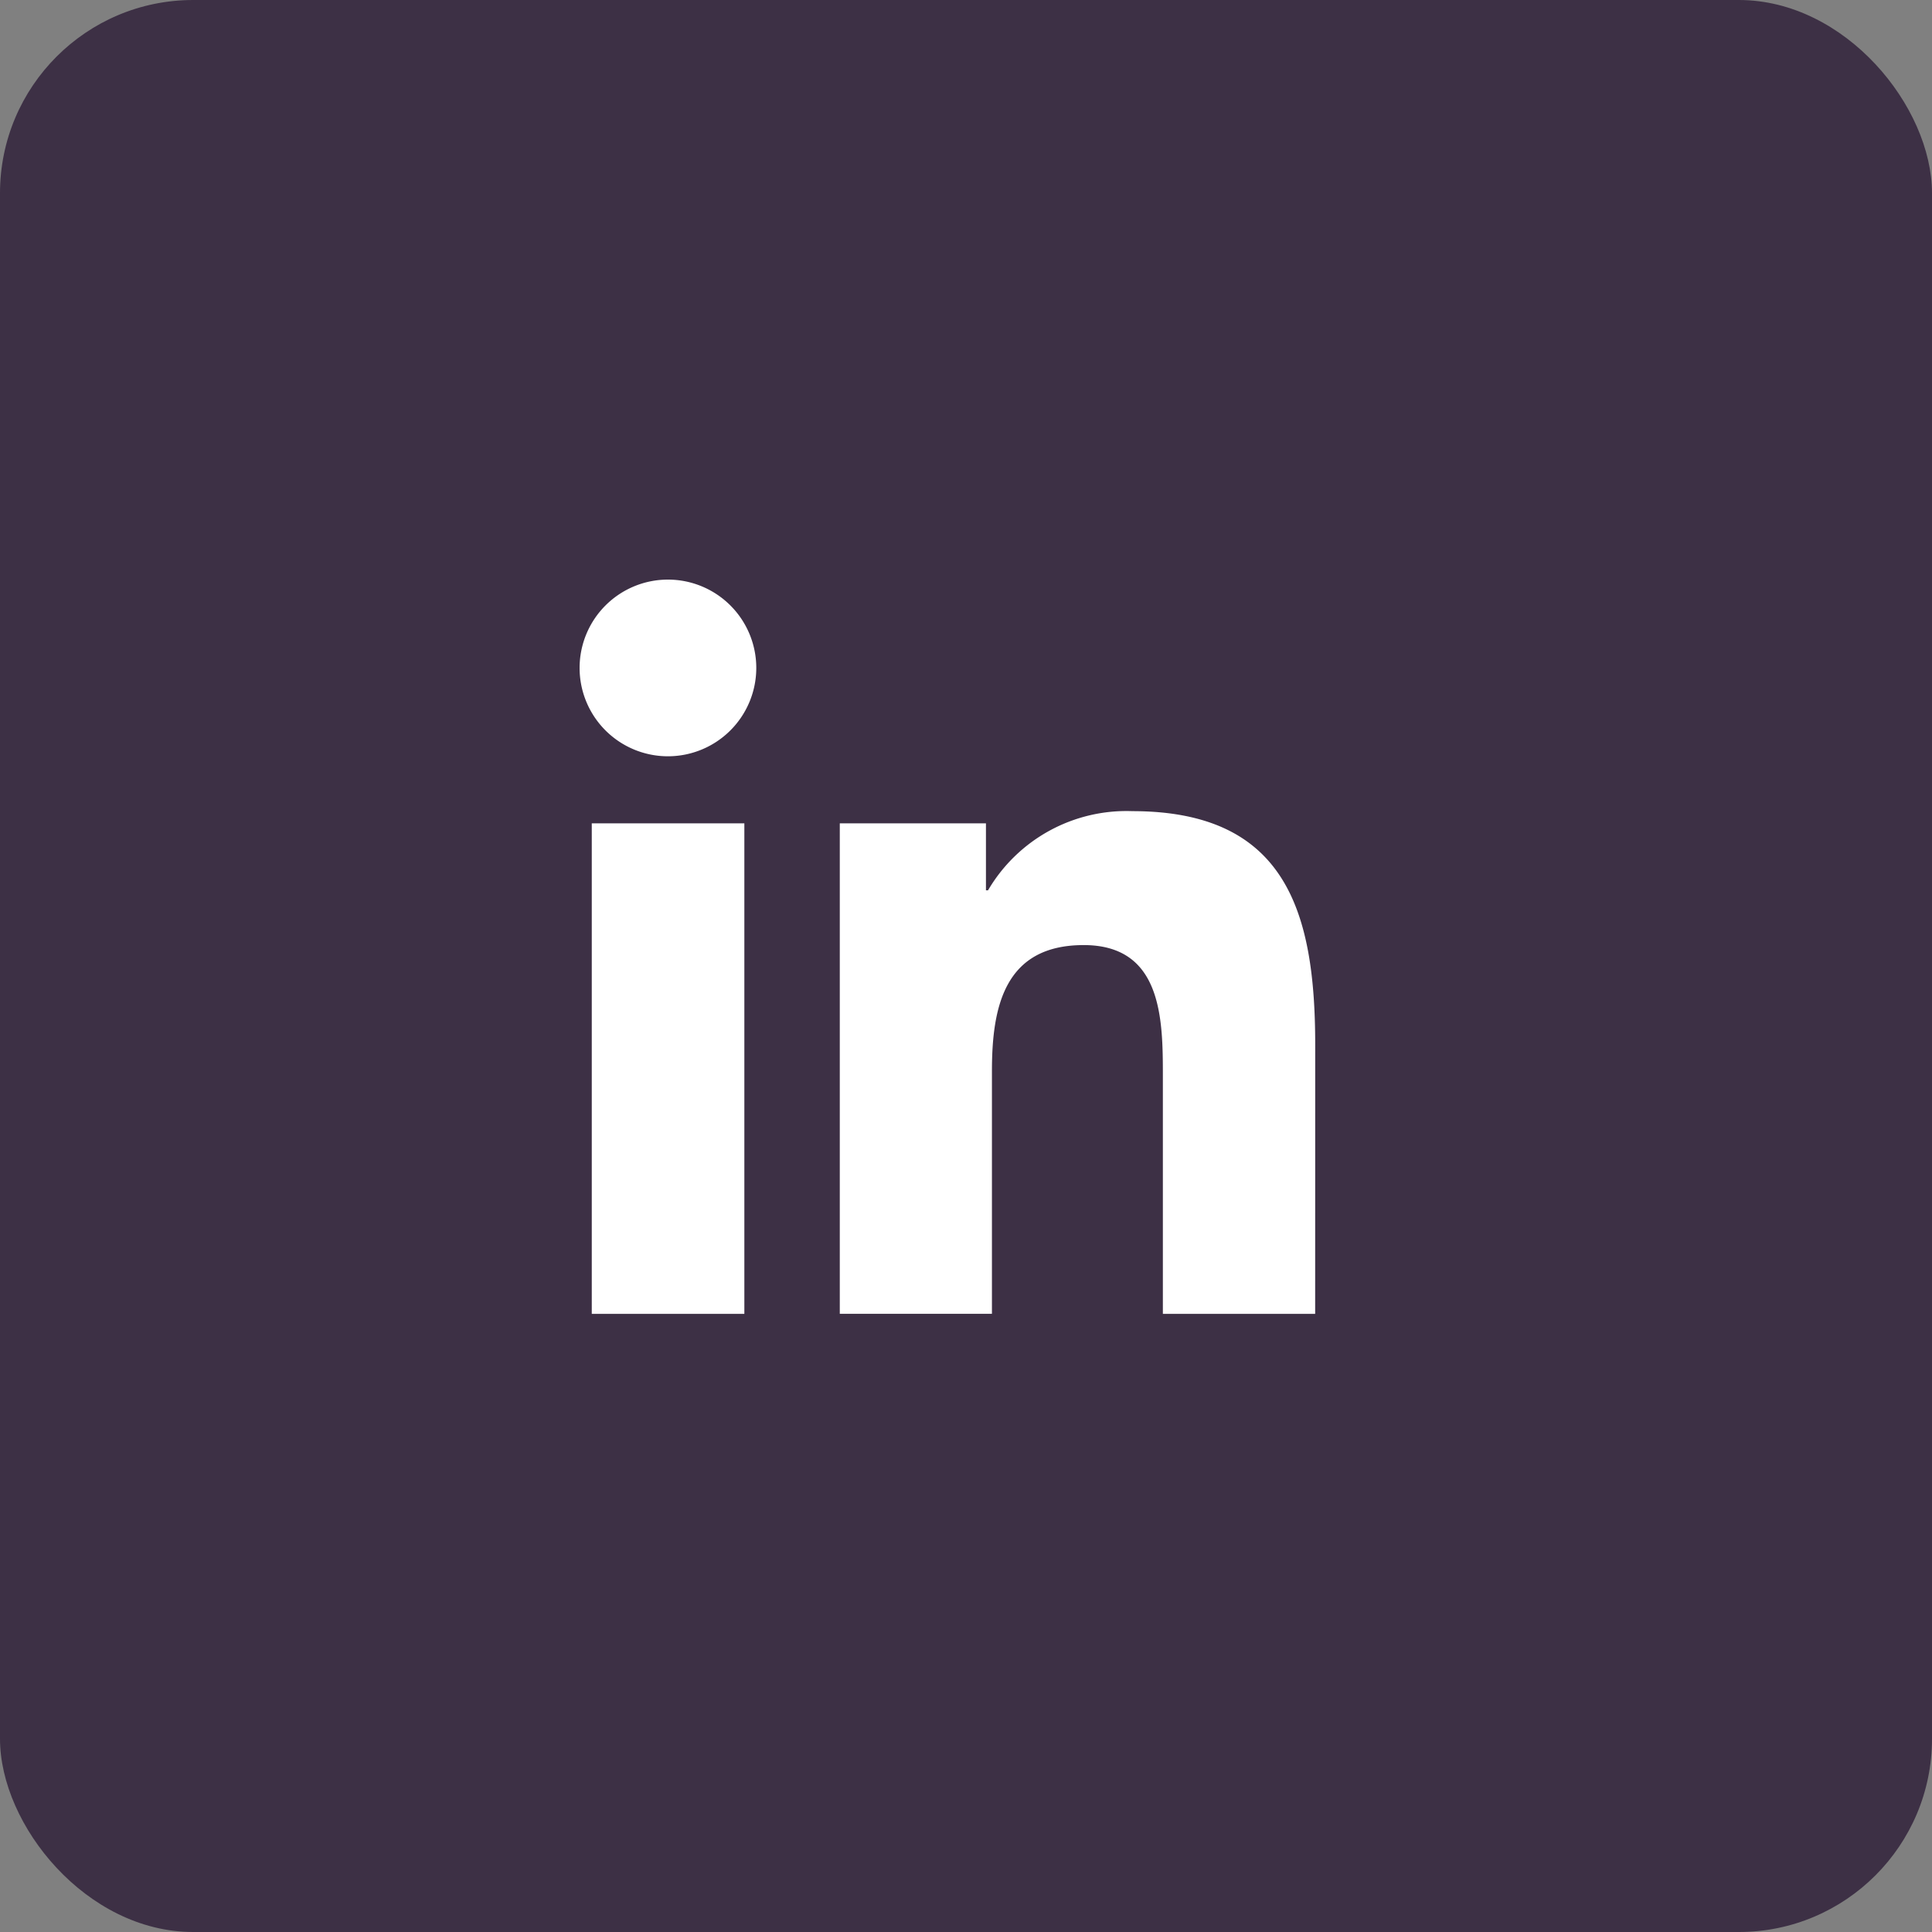<svg xmlns="http://www.w3.org/2000/svg" width="40" height="40" viewBox="0 0 40 40">
  <rect x="0" y="0" width="40" height="40" fill="#808080" stroke="none"/>
  <g id="Groupe_83" data-name="Groupe 83" transform="translate(-595 -5029)">
    <rect id="Rectangle_29" data-name="Rectangle 29" width="40" height="40" rx="4" transform="translate(595 5029)" fill="#3d3045"/>
    <path id="Icon_awesome-linkedin" data-name="Icon awesome-linkedin" d="M9.083,23.156H5.929V13H9.088V23.156ZM7.506,11.612A1.829,1.829,0,1,1,9.335,9.783,1.83,1.83,0,0,1,7.506,11.612Zm13.4,11.544H17.753V18.215c0-1.178-.024-2.694-1.639-2.694-1.644,0-1.9,1.283-1.9,2.608v5.026H11.064V13H14.09v1.387h.043a3.322,3.322,0,0,1,2.988-1.639c3.192,0,3.786,2.1,3.786,4.841Z" transform="translate(601.323 5033.046)" fill="#fff"/>
  </g>
</svg>
